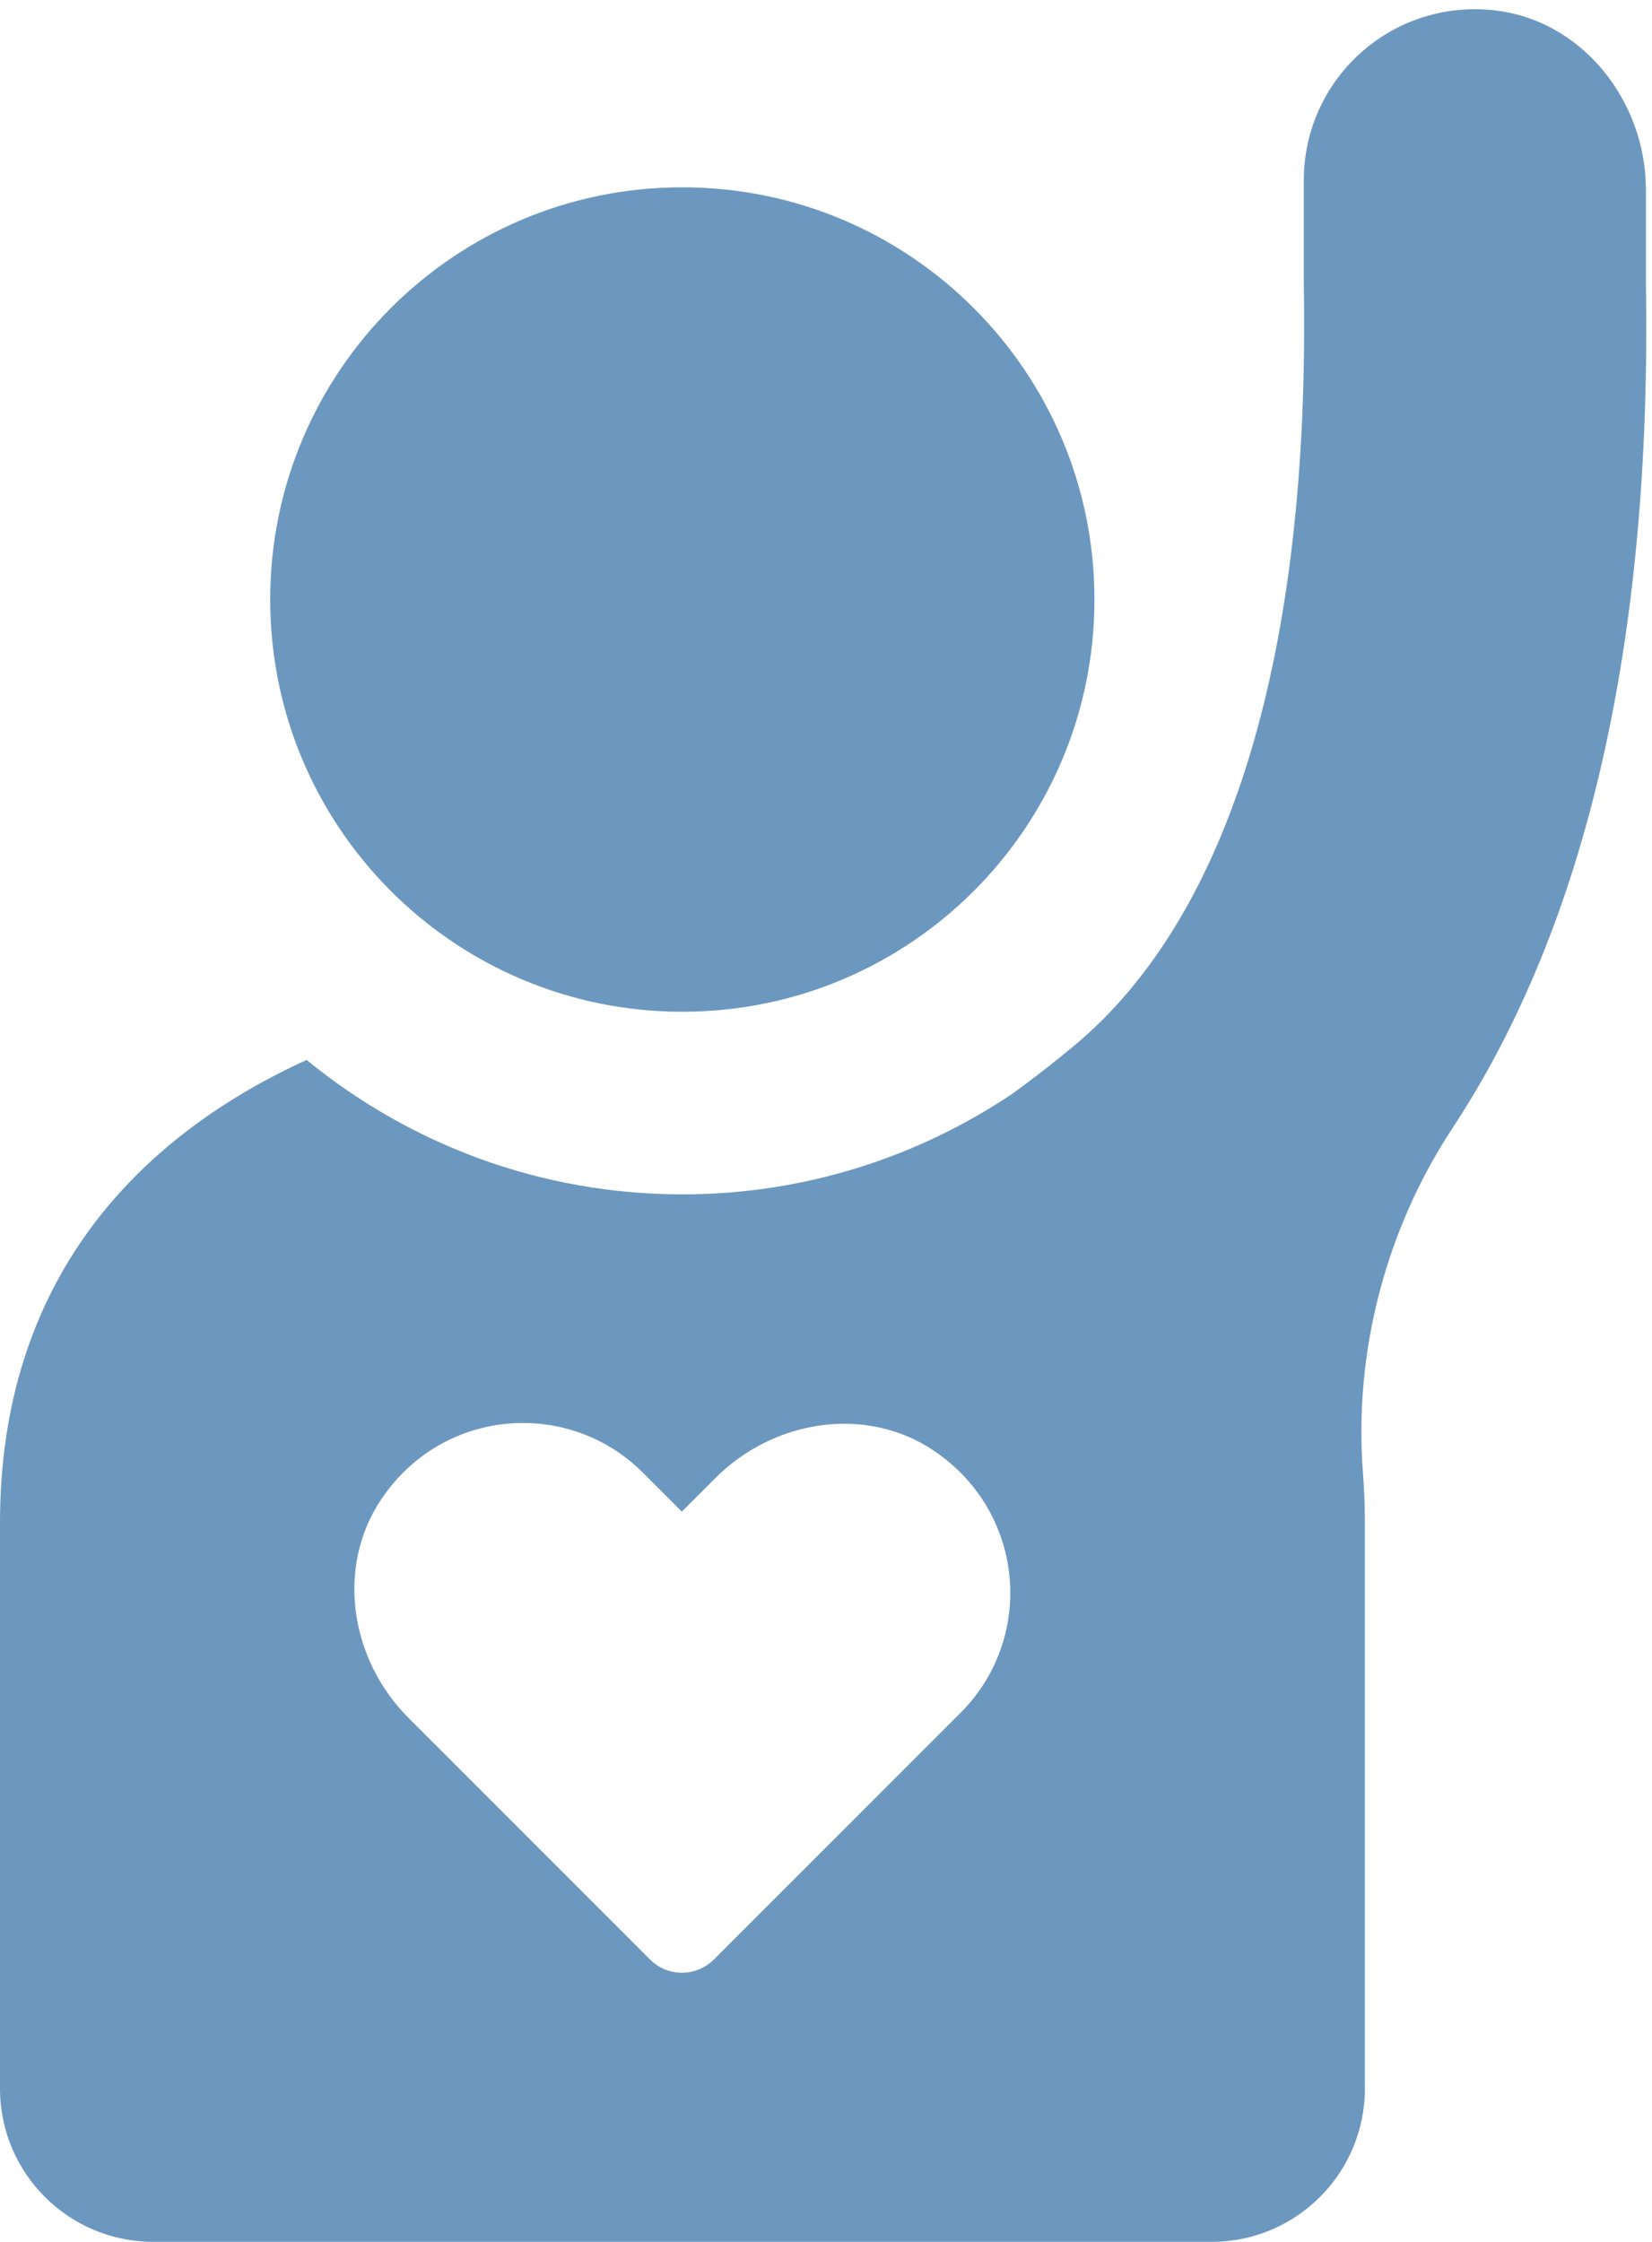 <?xml version="1.0" encoding="UTF-8" standalone="no"?><svg xmlns="http://www.w3.org/2000/svg" xmlns:xlink="http://www.w3.org/1999/xlink" fill="#6c98c0" height="953.9" preserveAspectRatio="xMidYMid meet" version="1" viewBox="149.7 21.1 703.1 953.9" width="703.1" zoomAndPan="magnify"><g><g id="change1_1"><path d="M440.1,451.6c96.9,0,175.4-78.5,175.4-175.4c0-96.8-78.5-175.4-175.4-175.4c-96.9,0-175.4,78.5-175.4,175.4 C264.7,373.1,343.2,451.6,440.1,451.6z"/></g><g id="change1_2"><path d="M784.8,25.4c-43.6-4.3-80.2,29.8-80.2,72.4v44.7c2.7,156.3-31.2,268.2-97.8,323.6c-8.7,7.2-17.4,14-26.1,20.3 c-40.2,27-88.5,42.9-140.6,42.9c-60.6,0-116.3-21.5-159.9-57.2c-72.8,33.2-130.5,94.4-130.5,196.9v240.8c0,36,29.2,65.2,65.2,65.2 h450.5c36,0,65.2-29.2,65.2-65.2V669c0-7.2-0.3-14.1-0.8-20.9c-4-51.4,9.6-103.6,37.9-146.7c57.4-87,85.1-207.8,82.5-360.2v-39.4 C850.2,63.8,822.7,29.1,784.8,25.4z M558.6,749.8l-105,105c-7.6,7.6-19.8,7.6-27.3,0L323.5,752c-24.7-24.7-31-64-11.5-93 c26.3-39.1,79.8-42.8,111.3-11.3l16.6,16.6l14.4-14.4c24.7-24.7,64-31,92.9-11.5C586.3,664.8,590.1,718.3,558.6,749.8z"/></g></g></svg>